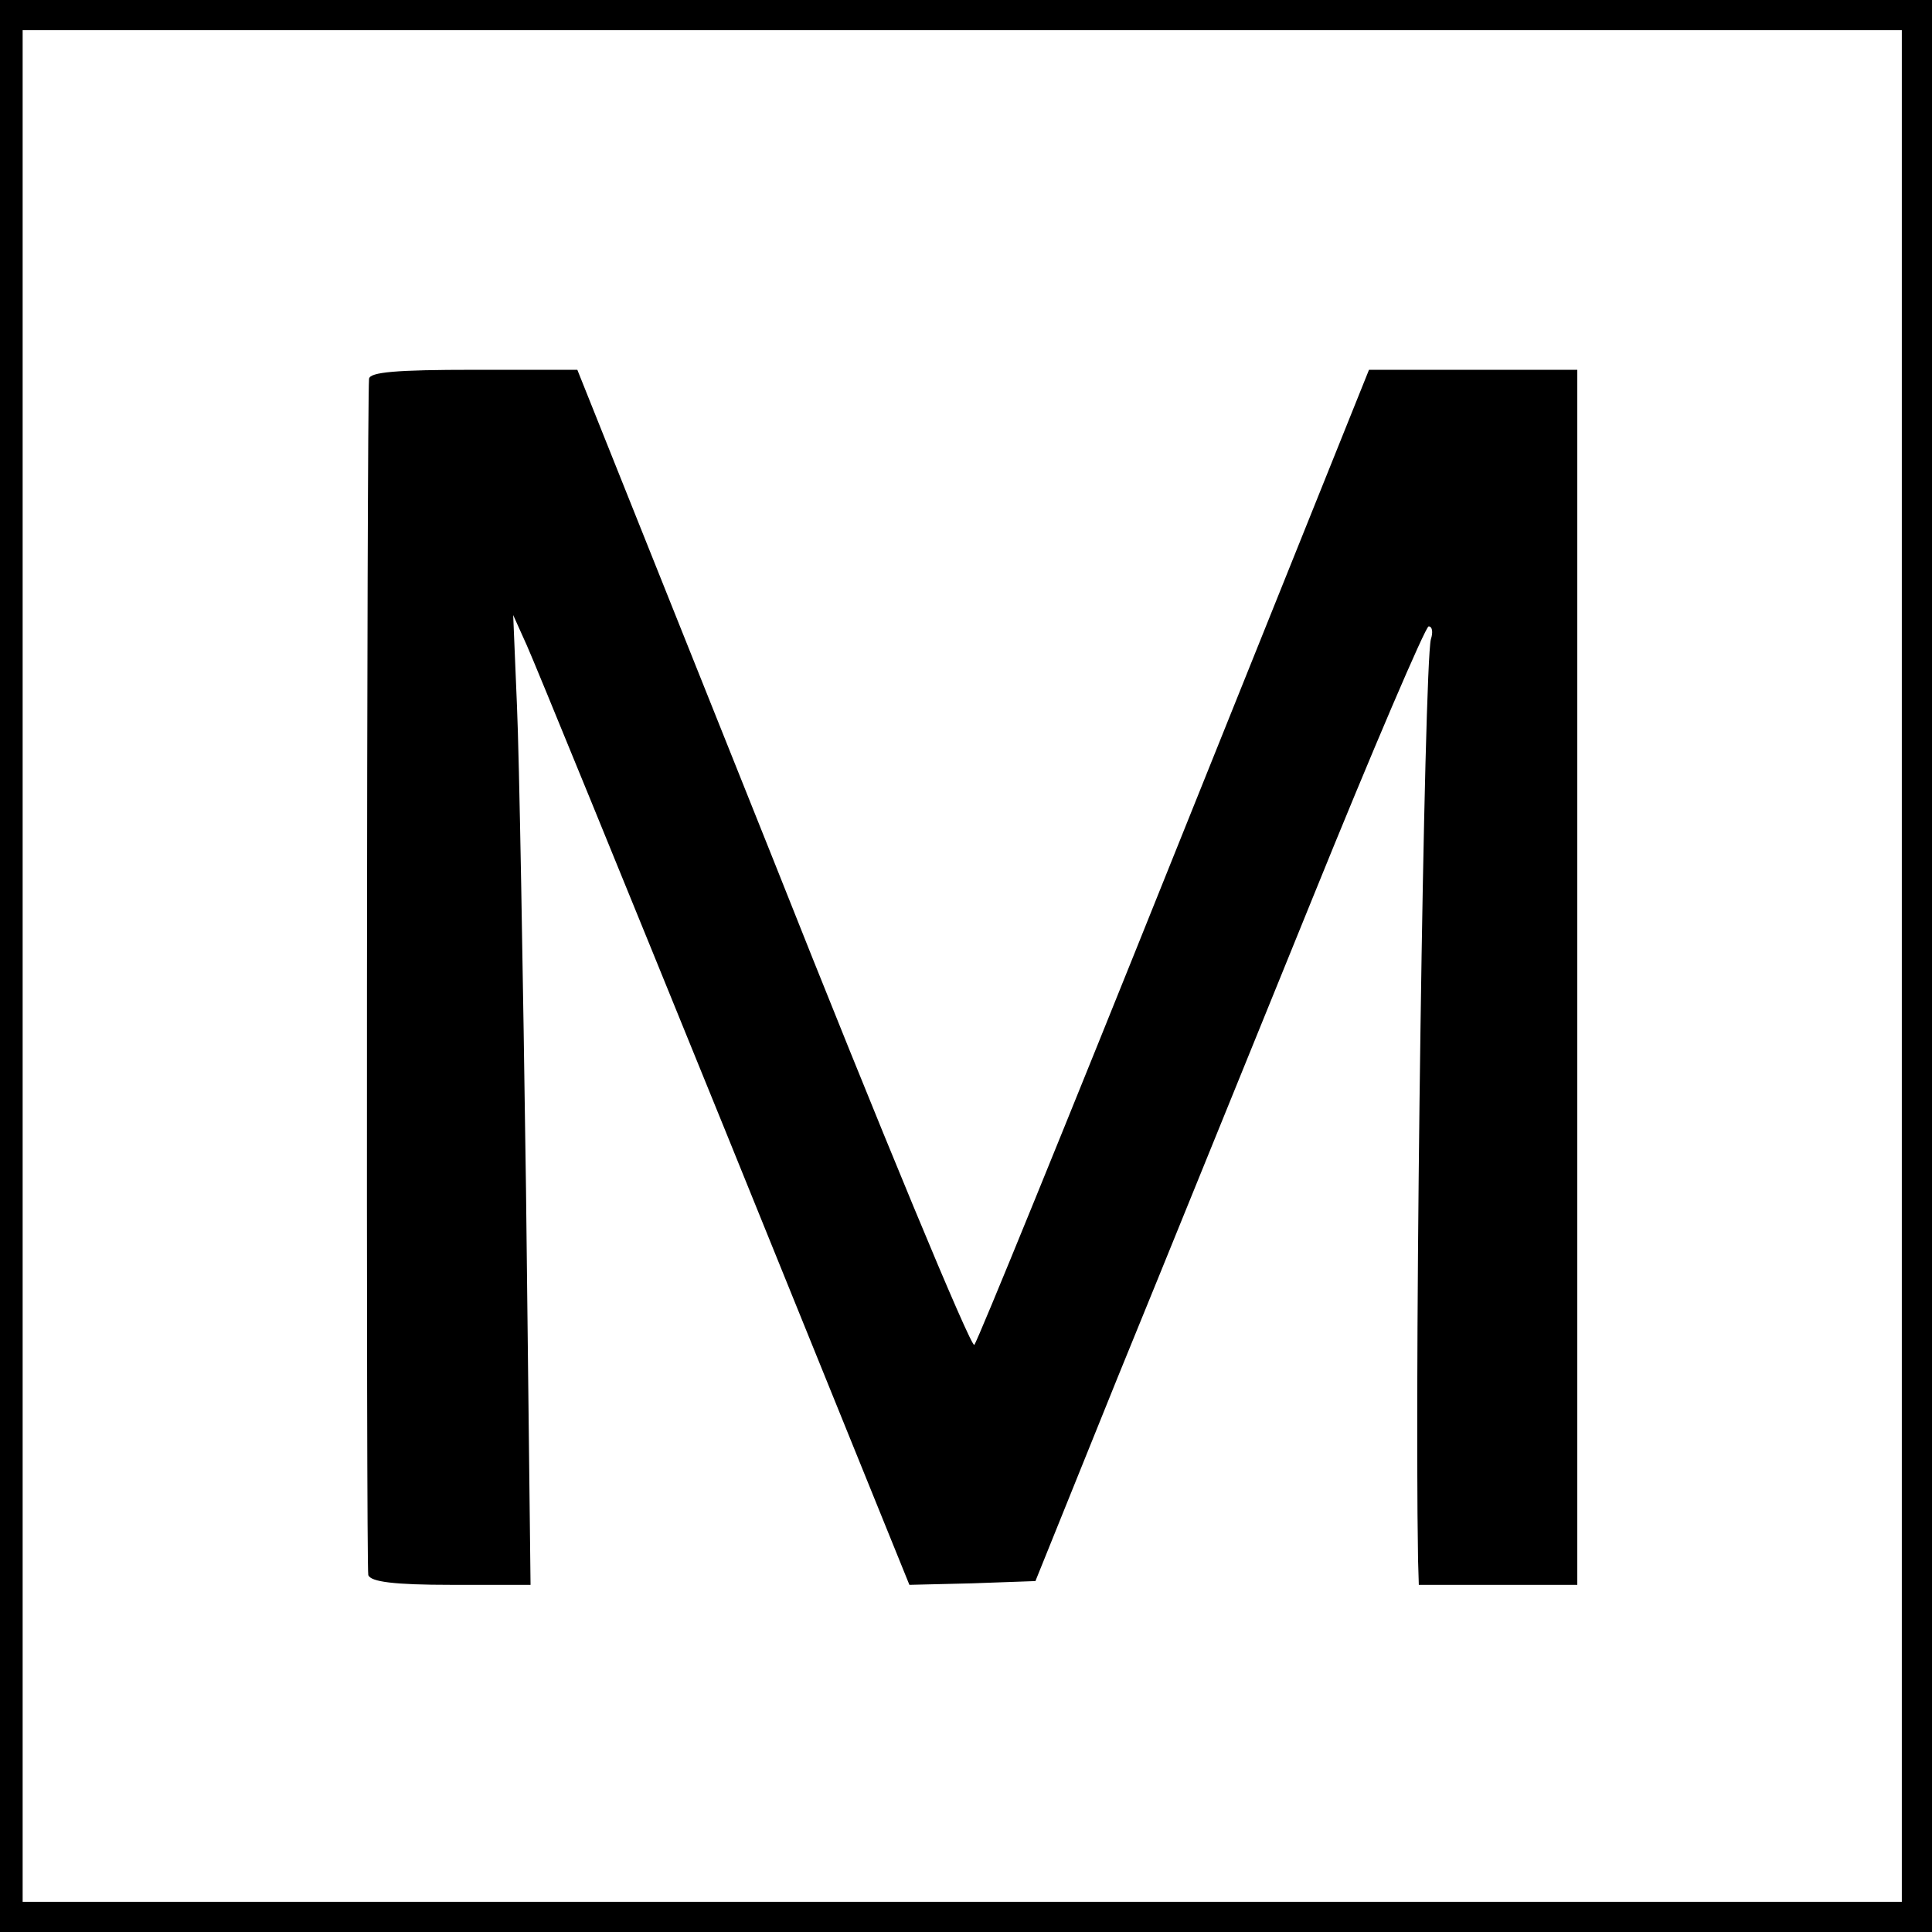 <?xml version="1.0" standalone="no"?>
<!DOCTYPE svg PUBLIC "-//W3C//DTD SVG 20010904//EN"
 "http://www.w3.org/TR/2001/REC-SVG-20010904/DTD/svg10.dtd">
<svg version="1.0" xmlns="http://www.w3.org/2000/svg"
 width="256pt" height="256pt" viewBox="0 0 256 256"
 preserveAspectRatio="xMidYMid meet">
<g transform="translate(0,256) scale(0.1,-0.1)"
fill="#000000" stroke="none">
<path d="M0 1280 l0 -1280 1280 0 1280 0 0 1280 0 1280 -1280 0 -1280 0 0
-1280z m2520 0 l0 -1240 -1245 0 -1245 0 0 1240 0 1240 1245 0 1245 0 0 -1240z"/>
<path d="M489 2058 c-3 -42 -4 -1575 -1 -1585 3 -9 34 -13 110 -13 l105 0 -6
523 c-4 287 -9 576 -12 642 l-5 120 18 -40 c10 -22 128 -311 263 -643 l244
-602 83 2 84 3 109 270 c61 149 176 433 257 632 81 200 151 363 155 363 5 0 6
-8 3 -17 -9 -35 -22 -928 -17 -1220 l1 -33 105 0 105 0 0 805 0 805 -138 0
-138 0 -258 -642 c-142 -354 -261 -646 -265 -650 -4 -5 -124 284 -266 642
l-260 650 -137 0 c-103 0 -138 -3 -139 -12z"/>
</g>
</svg>
